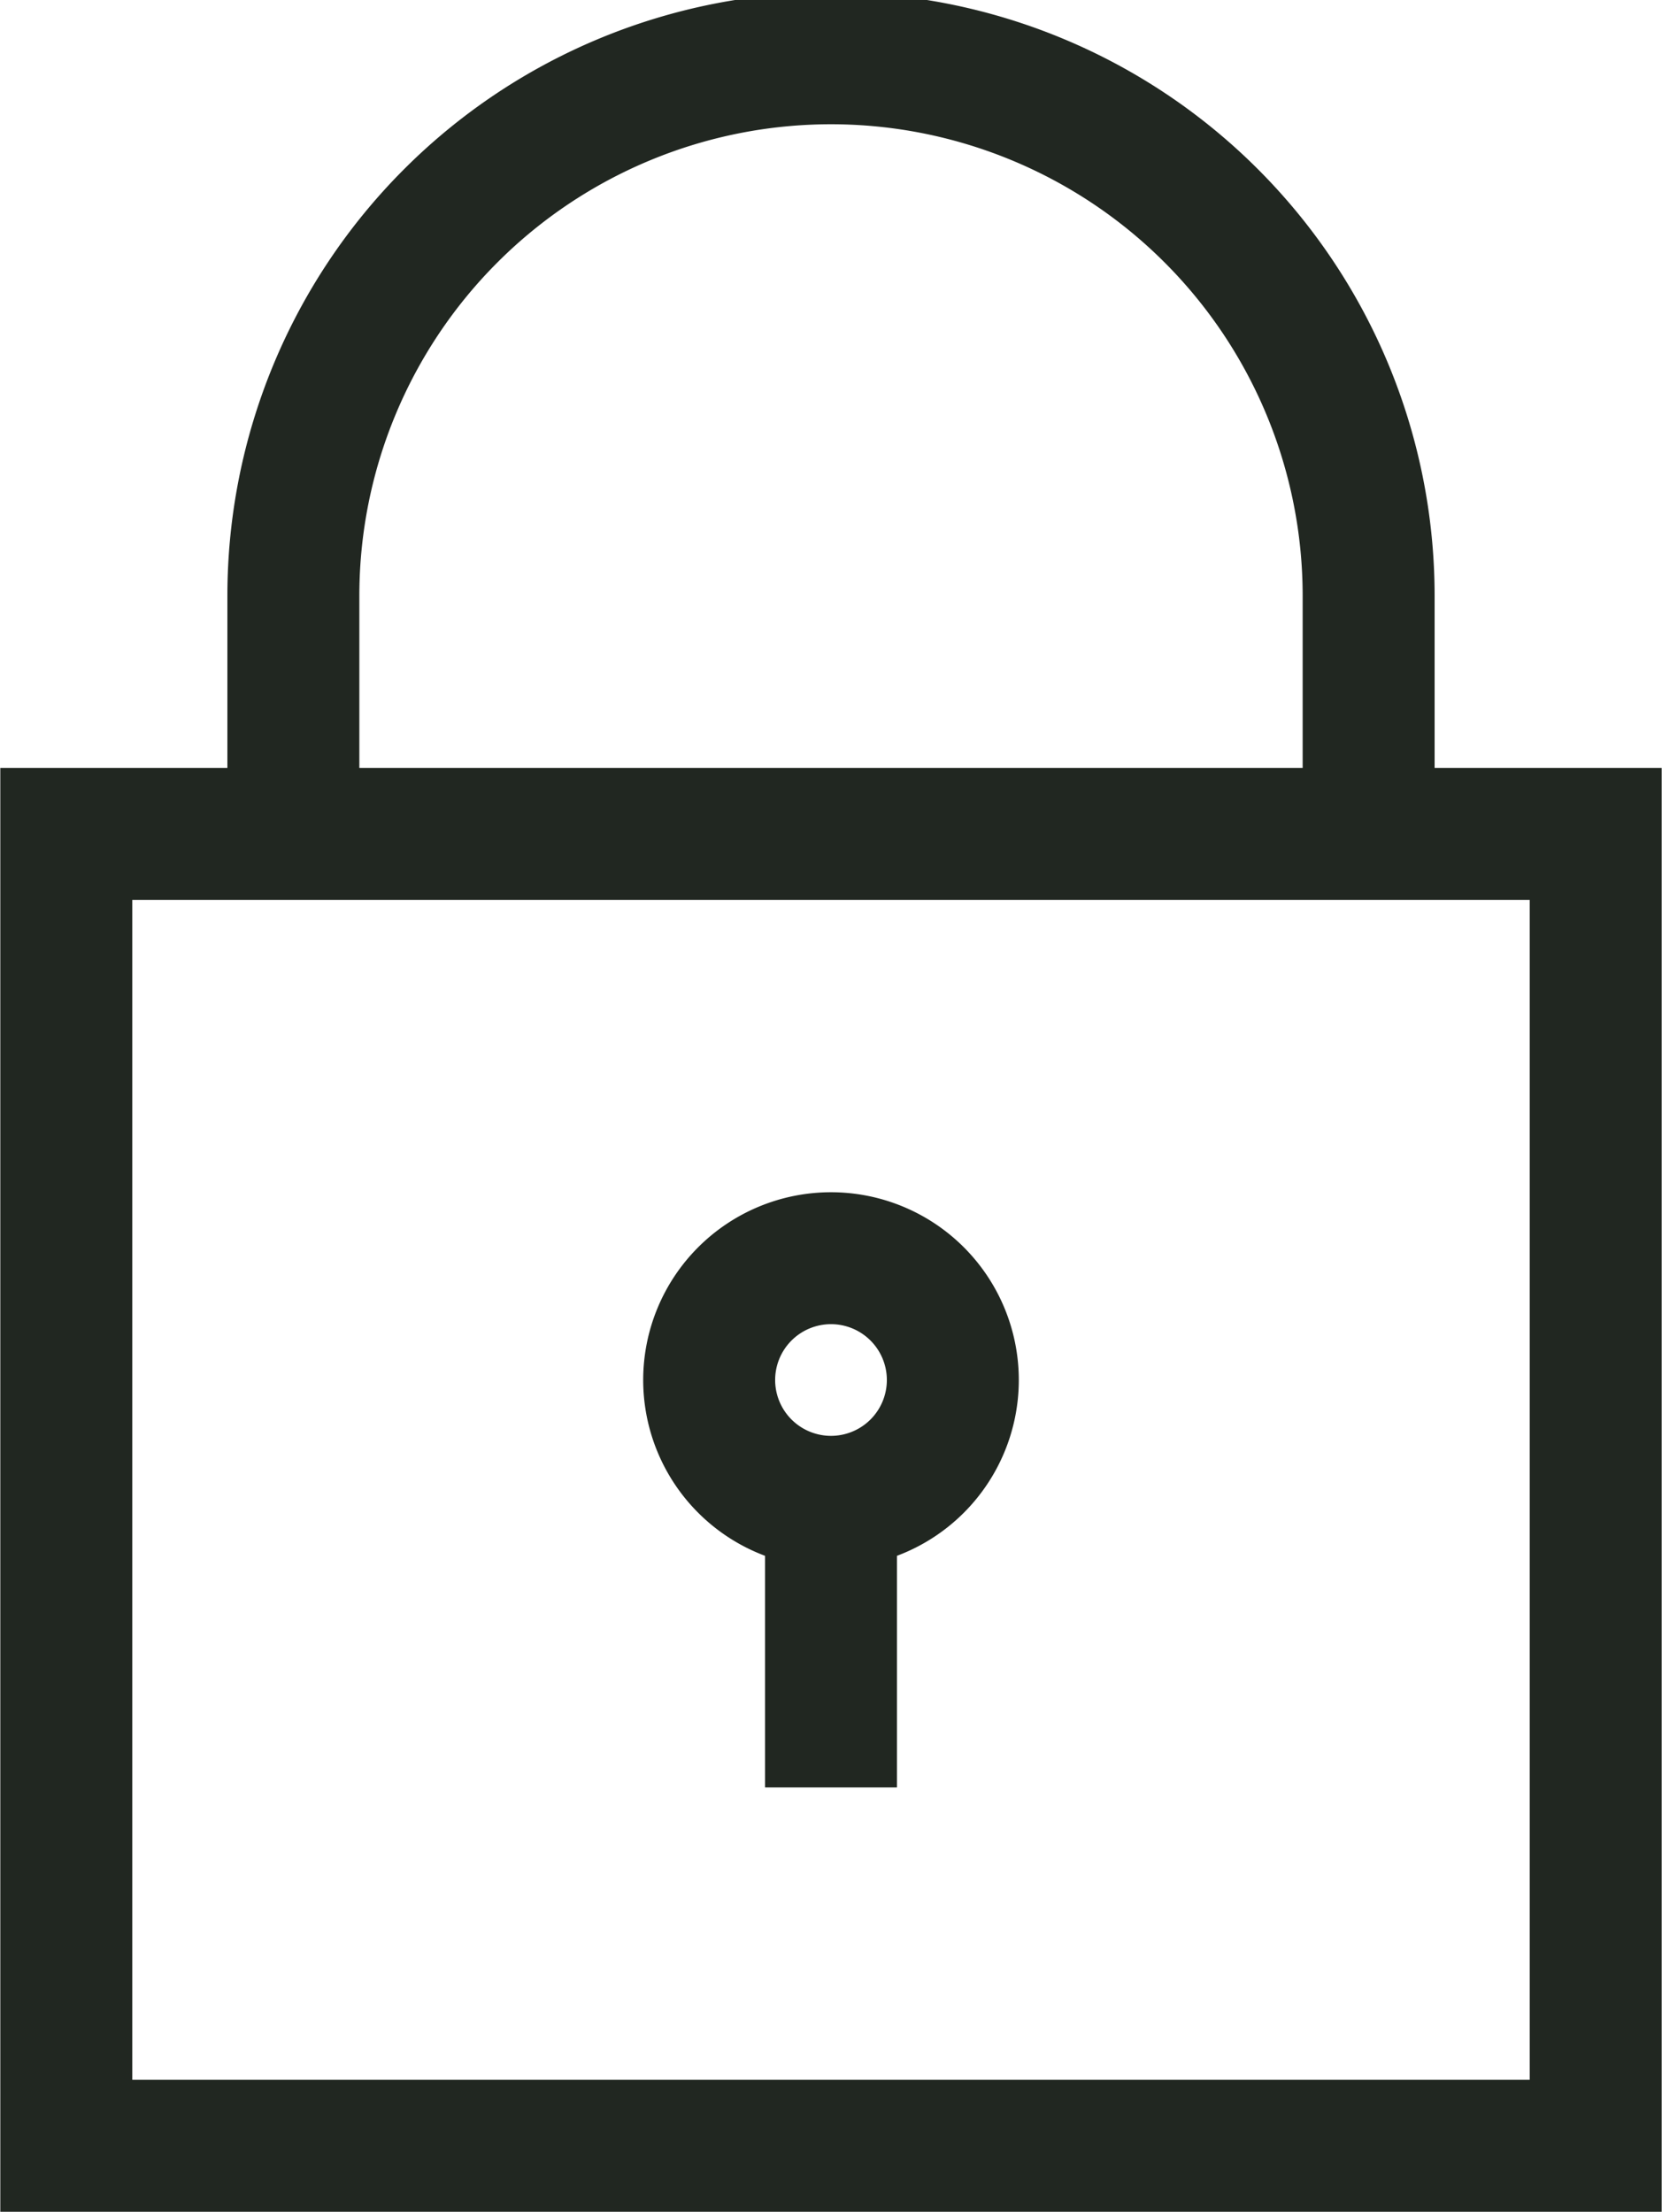 <svg xmlns="http://www.w3.org/2000/svg" viewBox="0 0 27.08 36.05"><defs><style>.cls-1,.cls-3{fill:none;stroke:#212721;stroke-miterlimit:10;stroke-width:2.15px;}.cls-1{stroke-linecap:round;}.cls-2{fill:#212721;}</style></defs><title>lock</title><g id="Layer_2" data-name="Layer 2"><g id="Layer_1-2" data-name="Layer 1"><rect class="cls-1" x="1.08" y="13.59" width="24.92" height="21.38"/><path class="cls-1" d="M22.3,12.93V9.71a8.76,8.76,0,0,0-17.52,0v3.19"/><path class="cls-2" d="M13.54,21.58a.91.91,0,1,1-.91.91.91.91,0,0,1,.91-.91m0-2.15a3.06,3.06,0,1,0,3.06,3.06,3.06,3.06,0,0,0-3.06-3.06Z"/><line class="cls-3" x1="13.54" y1="24.02" x2="13.54" y2="29.13"/></g></g></svg>